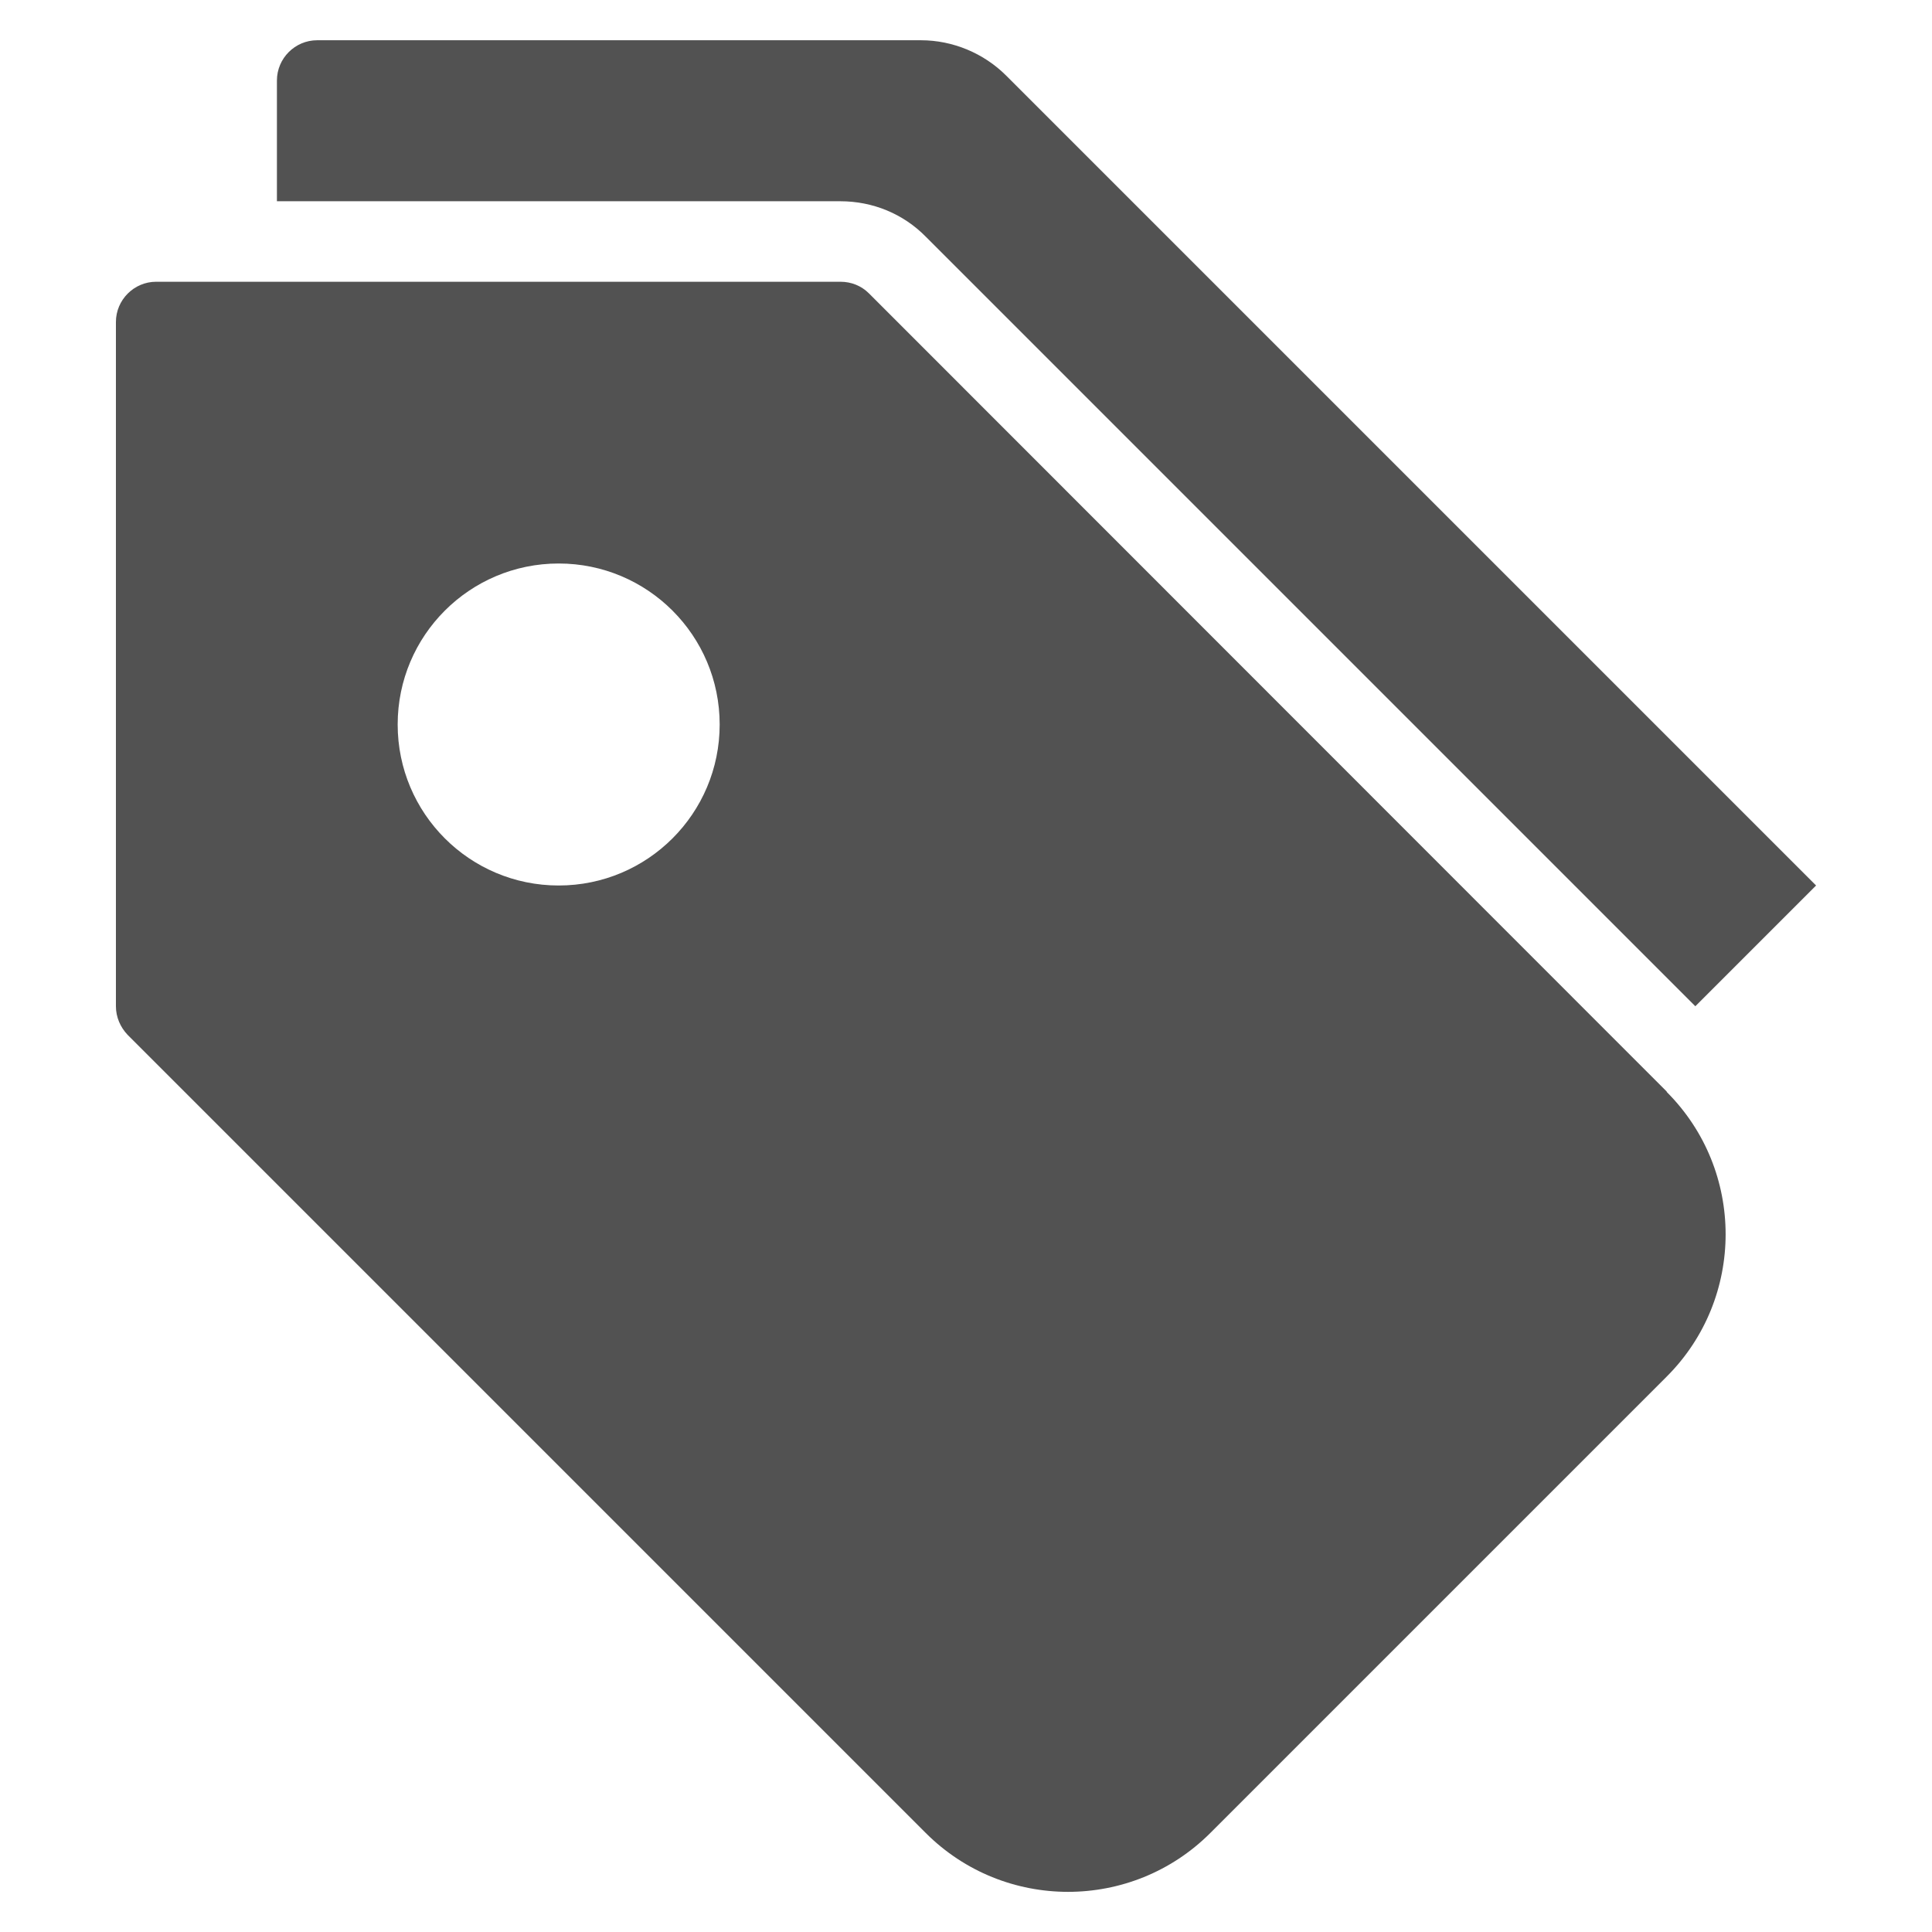 <svg xmlns="http://www.w3.org/2000/svg" id="Layer_1" viewBox="0 0 48 48"><defs><style>.cls-1{fill:#525252;}</style></defs><path class="cls-1" d="M41.41,27.12L21.59,7.29c-.19-.19-.44-.29-.71-.29H3.88c-.55,0-1,.45-1,1v17c0,.27.11.52.29.71l19.83,19.83c1.95,1.95,5.12,1.95,7.07,0l11.34-11.34c1.95-1.95,1.95-5.12,0-7.07ZM13.88,22c-2.21,0-4-1.79-4-4s1.79-4,4-4,4,1.79,4,4-1.79,4-4,4Z"></path><path class="cls-1" d="M20.88,5c.8,0,1.56.31,2.12.88l19.12,19.12,3-3L25,1.88c-.56-.56-1.33-.88-2.12-.88H7.88c-.55,0-1,.45-1,1v3h14Z"></path></svg>